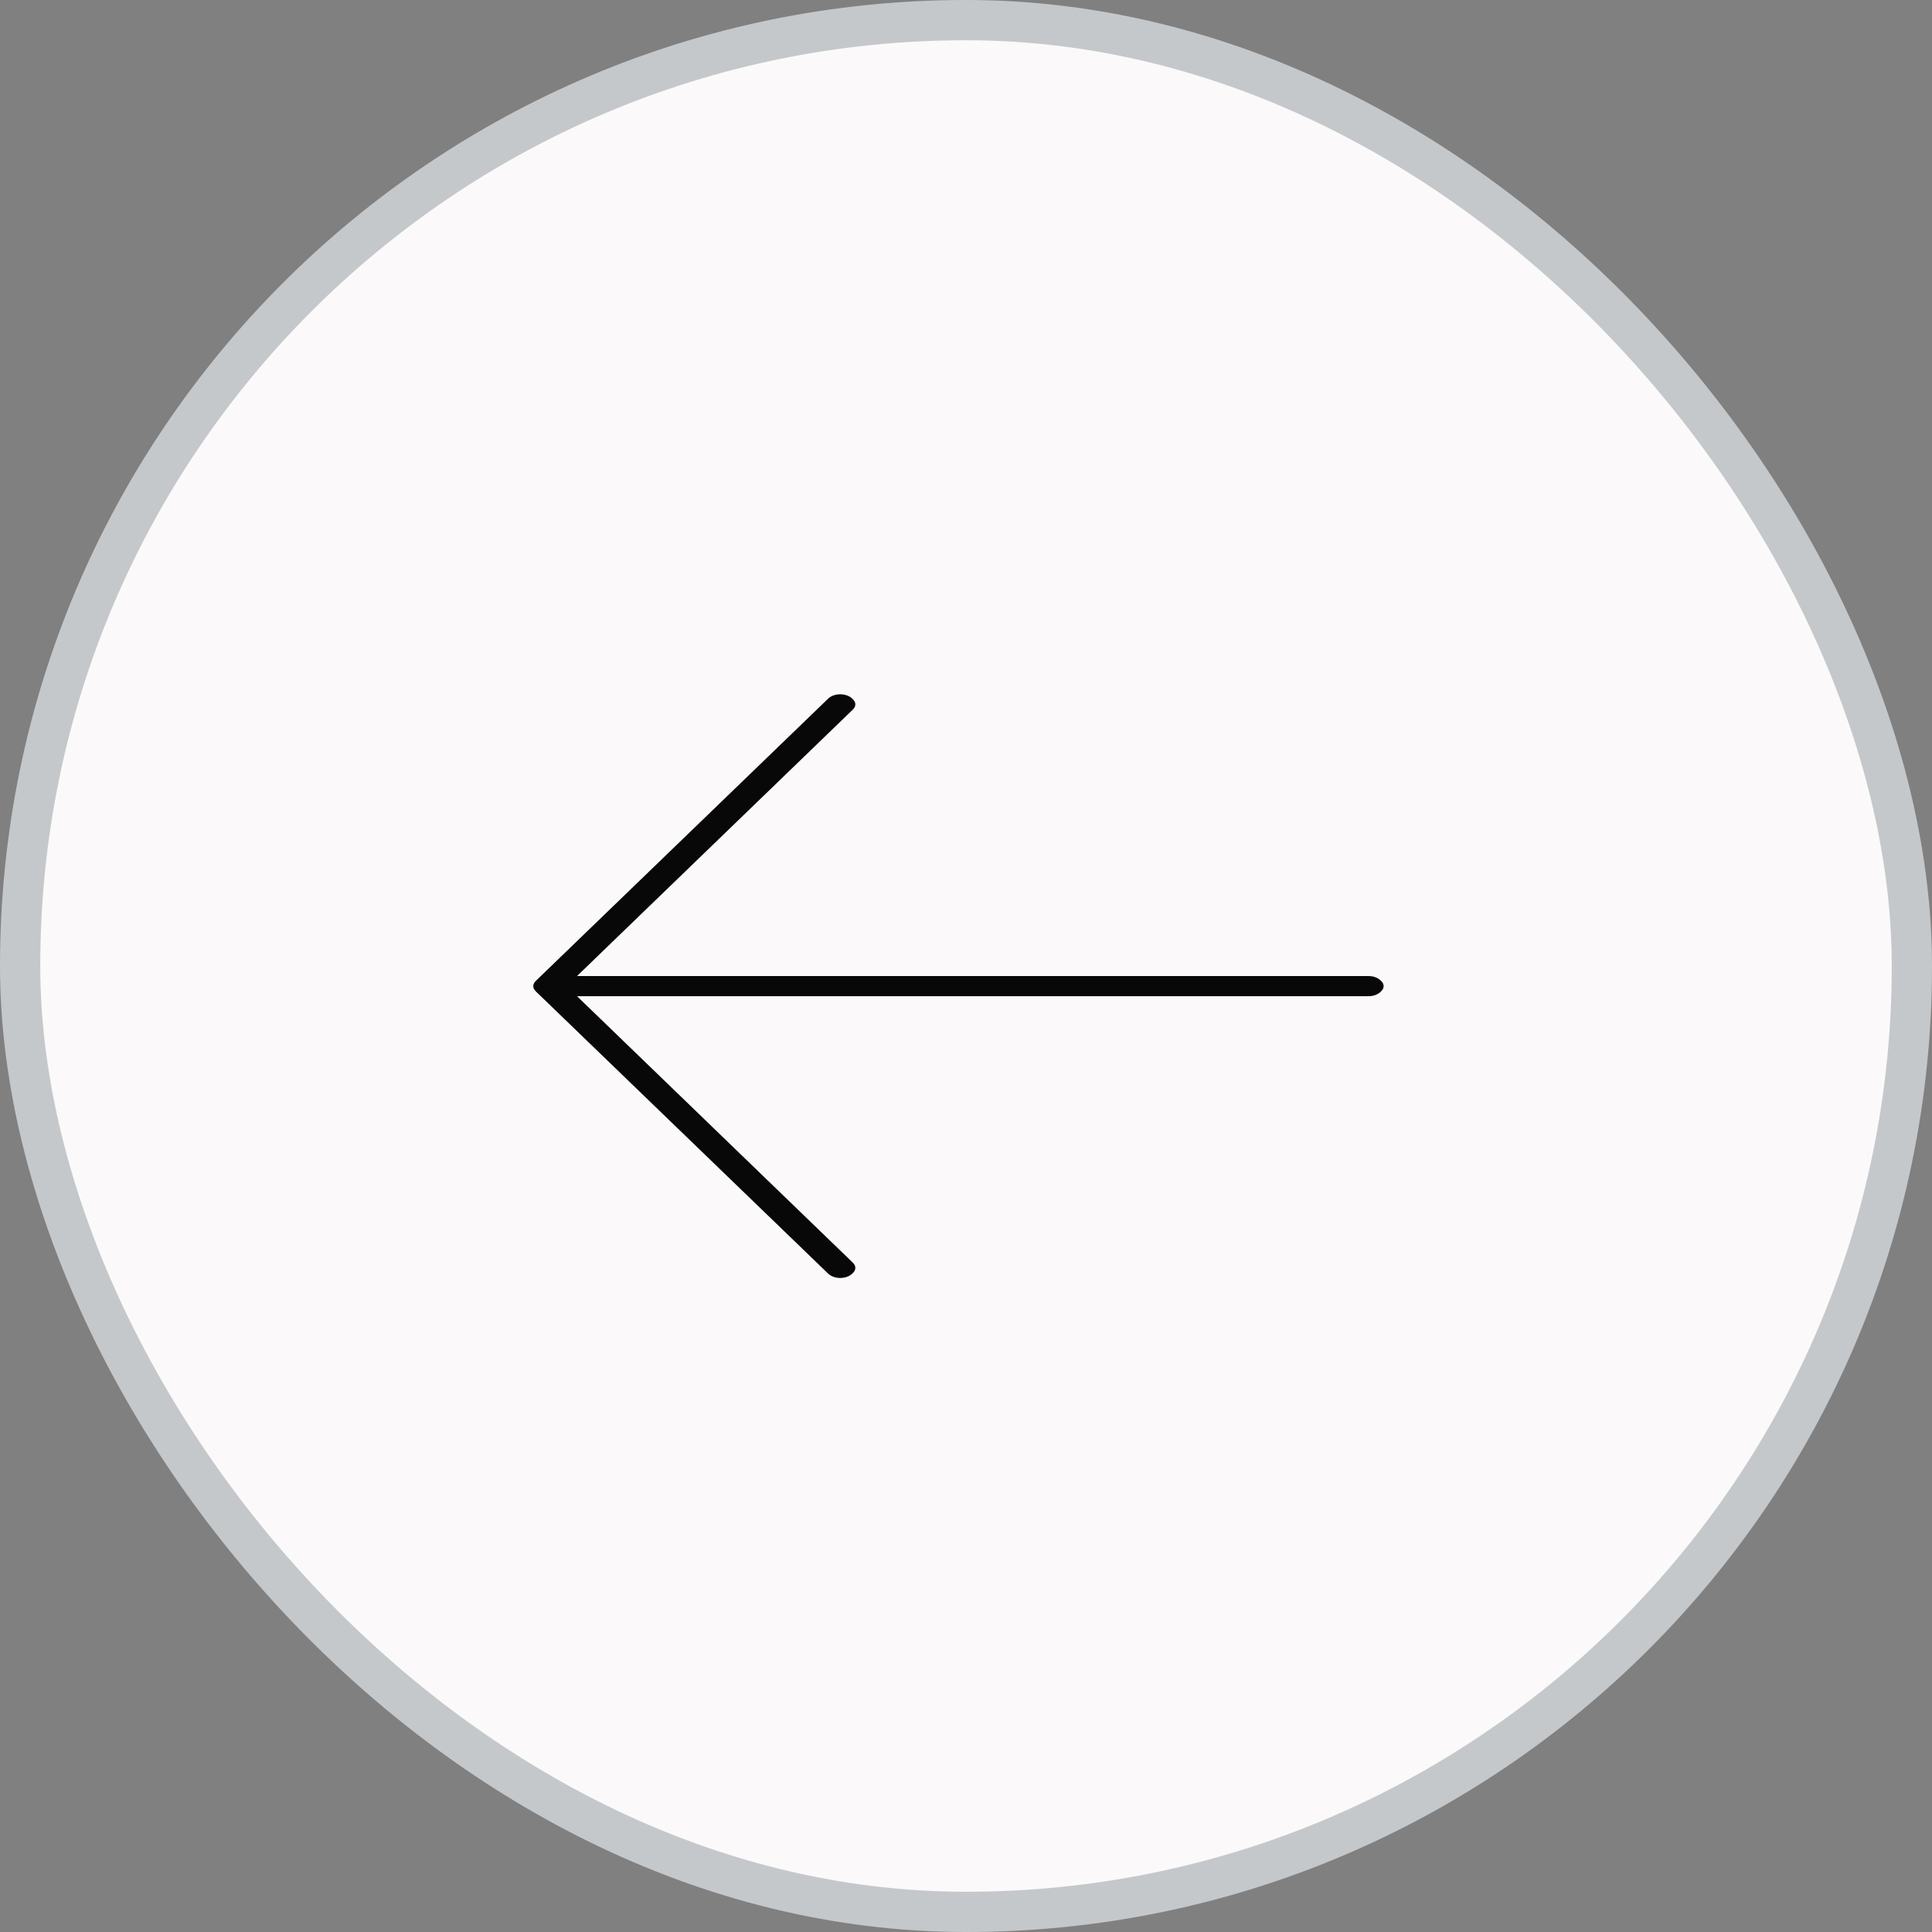 <svg width="48" height="48" viewBox="0 0 48 48" fill="none" xmlns="http://www.w3.org/2000/svg">
<rect x="0" y="0" width="48" height="48" fill="#808080" stroke="none"/>
<rect x="0.5" y="0.5" width="47" height="47" rx="23.5" fill="#FBF9F9"/>
<rect x="0.5" y="0.5" width="47" height="47" rx="23.5" stroke="#C5C8CB"/>
<path fill-rule="evenodd" clip-rule="evenodd" d="M23.438 15.025C24.854 16.392 24.854 18.608 23.438 19.975L22.377 21L34 21C36.002 21 37.625 22.567 37.625 24.5C37.625 26.433 36.002 28 34 28H22.377L23.438 29.025C24.854 30.392 24.854 32.608 23.438 33.975C22.023 35.342 19.727 35.342 18.312 33.975L11.062 26.975C9.646 25.608 9.646 23.392 11.062 22.025L18.312 15.025C19.727 13.658 22.023 13.658 23.438 15.025Z" fill="#080808" stroke="#FBF9F9" stroke-width="6.5" stroke-linecap="round"/>
</svg>
